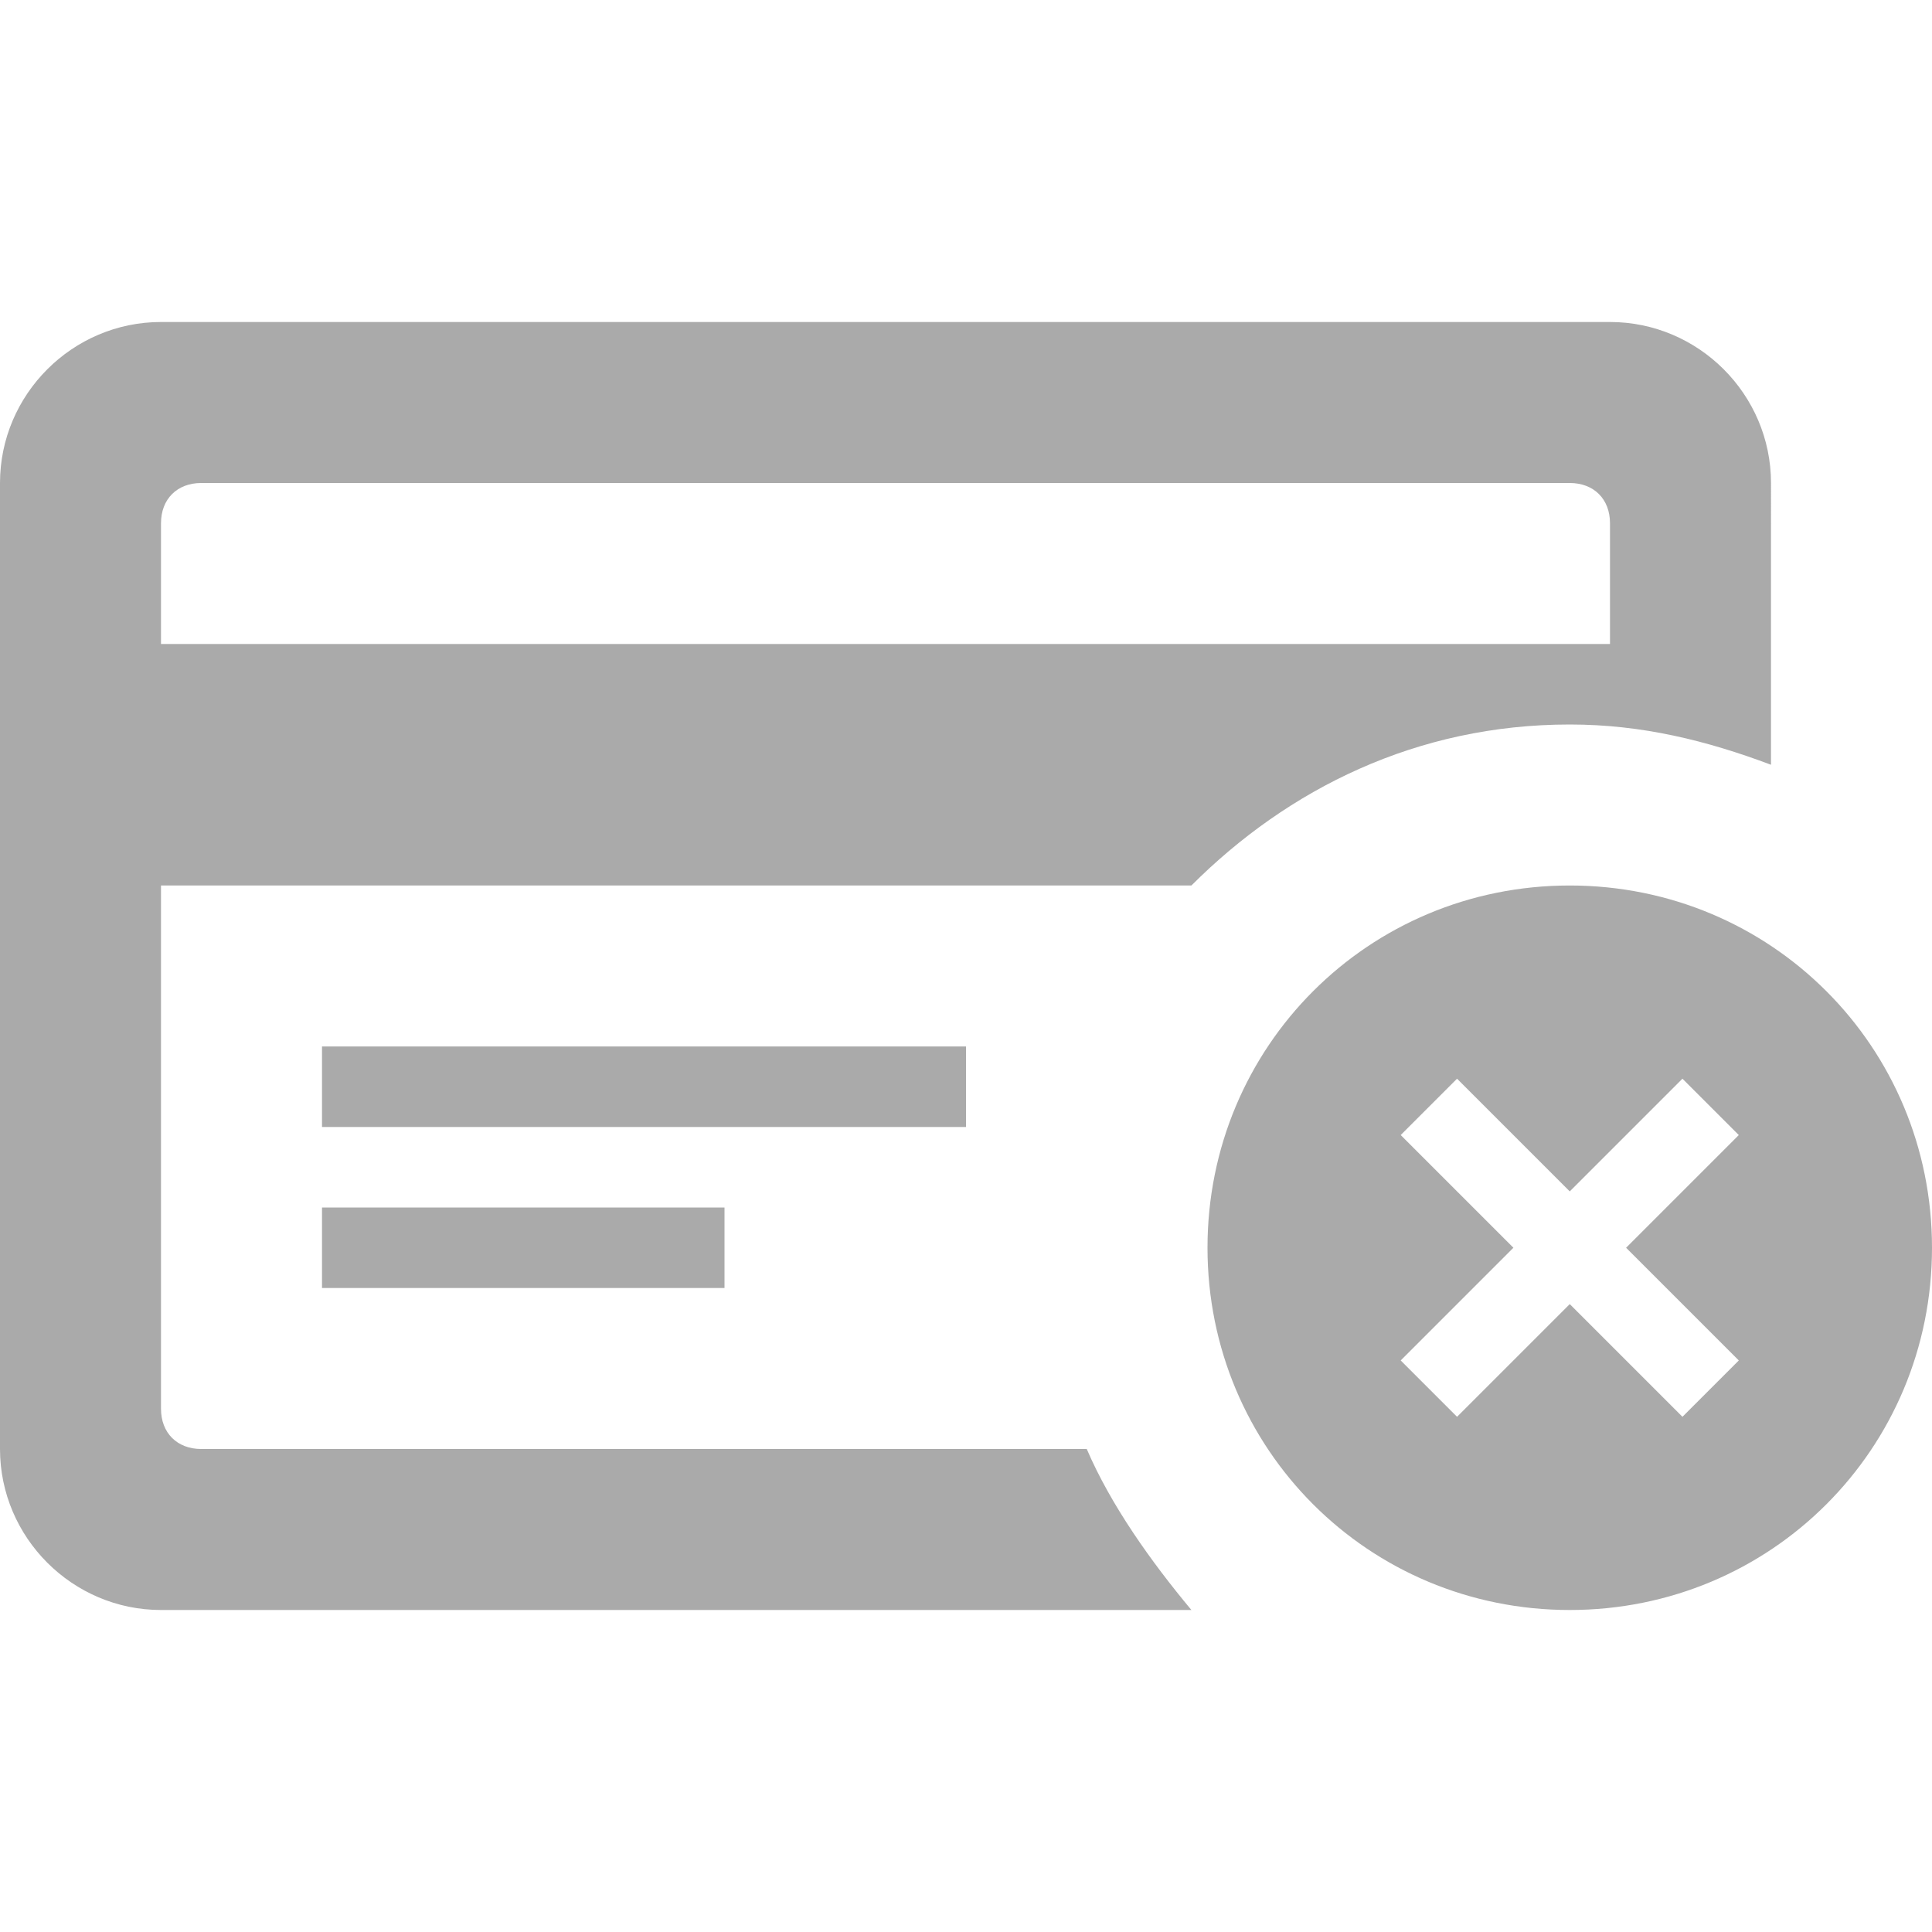 <?xml version="1.0" encoding="utf-8"?>
<!-- Generator: Adobe Illustrator 23.0.3, SVG Export Plug-In . SVG Version: 6.00 Build 0)  -->
<svg version="1.1" id="Layer_1" xmlns="http://www.w3.org/2000/svg" xmlns:xlink="http://www.w3.org/1999/xlink" x="0px" y="0px"
	 viewBox="0 0 24 24" style="enable-background:new 0 0 24 24;" xml:space="preserve">
<style type="text/css">
	.st0{fill:#AAAAAA;}
</style>
<path class="st0" d="M4,15h5v1H4V15z M12,14H4v-1h8V14z M13.5,18h-11C2.2,18,2,17.8,2,17.5V11h12.8c1.2-1.2,2.8-2,4.7-2
	c0.9,0,1.7,0.2,2.5,0.5V6c0-1.1-0.9-2-2-2H2C0.9,4,0,4.9,0,6v12c0,1.1,0.9,2,2,2h12.8C14.3,19.4,13.8,18.7,13.5,18z M2,6.5
	C2,6.2,2.2,6,2.5,6h17C19.8,6,20,6.2,20,6.5V8H2V6.5z M24,15.5c0,2.5-2,4.5-4.5,4.5S15,18,15,15.5s2-4.5,4.5-4.5S24,13,24,15.5z
	 M20.9,13.4l-1.4,1.4l-1.4-1.4l-0.7,0.7l1.4,1.4l-1.4,1.4l0.7,0.7l1.4-1.4l1.4,1.4l0.7-0.7l-1.4-1.4l1.4-1.4L20.9,13.4z"/>
</svg>
